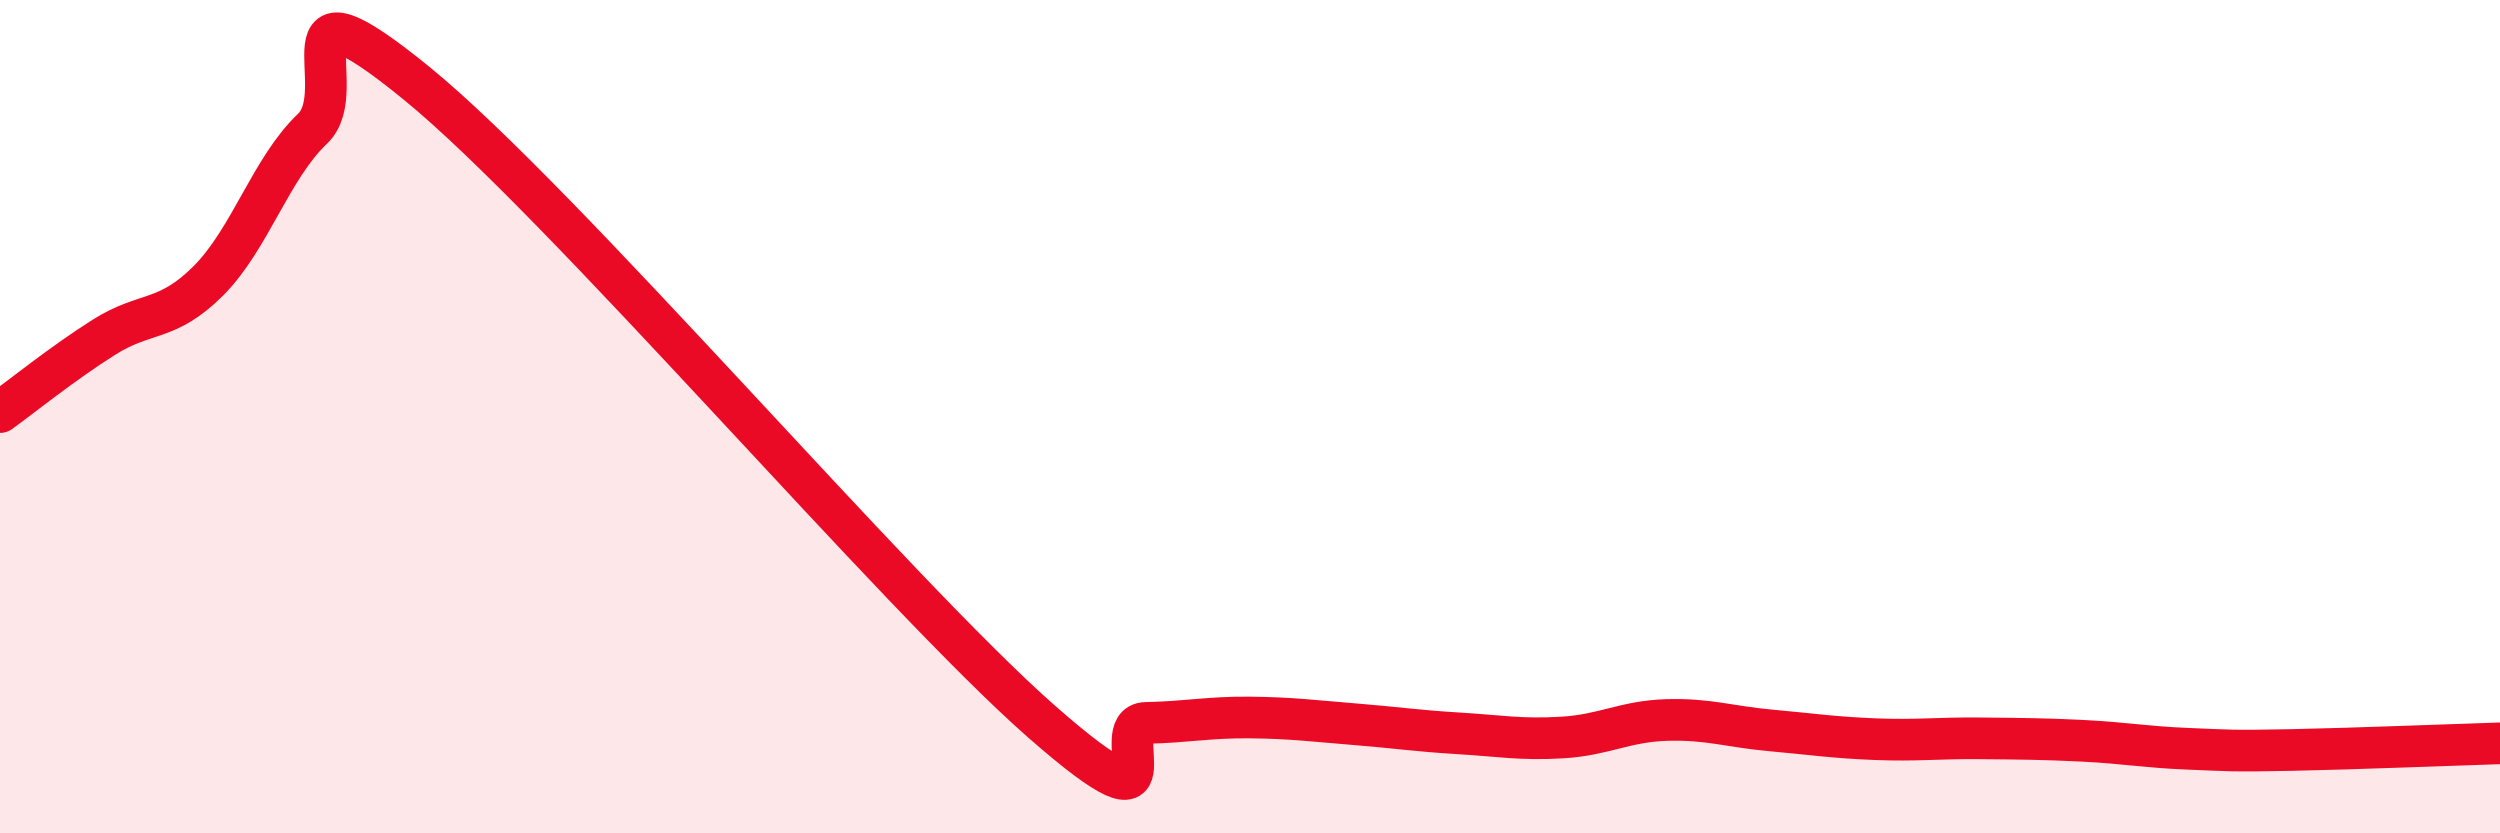 
    <svg width="60" height="20" viewBox="0 0 60 20" xmlns="http://www.w3.org/2000/svg">
      <path
        d="M 0,9.89 C 0.5,9.53 1.5,8.72 2.5,8.09 C 3.5,7.46 4,7.74 5,6.74 C 6,5.74 6.5,4.04 7.5,3.09 C 8.5,2.14 6.5,-0.85 10,2 C 13.5,4.85 21.5,14.25 25,17.32 C 28.5,20.39 26.5,17.37 27.5,17.35 C 28.5,17.33 29,17.21 30,17.22 C 31,17.23 31.5,17.3 32.5,17.38 C 33.5,17.46 34,17.54 35,17.6 C 36,17.66 36.5,17.76 37.5,17.7 C 38.5,17.64 39,17.31 40,17.28 C 41,17.25 41.5,17.44 42.5,17.53 C 43.5,17.62 44,17.7 45,17.74 C 46,17.78 46.5,17.71 47.5,17.72 C 48.5,17.73 49,17.73 50,17.78 C 51,17.83 51.5,17.93 52.5,17.97 C 53.5,18.01 53.5,18.03 55,18 C 56.5,17.97 59,17.87 60,17.84L60 20L0 20Z"
        fill="#EB0A25"
        opacity="0.1"
        stroke-linecap="round"
        stroke-linejoin="round"
      />
      <path
        d="M 0,9.89 C 0.5,9.53 1.5,8.72 2.5,8.09 C 3.5,7.46 4,7.74 5,6.74 C 6,5.74 6.5,4.04 7.5,3.09 C 8.5,2.14 6.5,-0.85 10,2 C 13.5,4.85 21.5,14.25 25,17.32 C 28.5,20.39 26.5,17.37 27.5,17.35 C 28.5,17.33 29,17.21 30,17.22 C 31,17.23 31.5,17.3 32.5,17.38 C 33.5,17.46 34,17.54 35,17.6 C 36,17.66 36.5,17.76 37.5,17.7 C 38.5,17.64 39,17.31 40,17.28 C 41,17.25 41.5,17.44 42.5,17.53 C 43.5,17.62 44,17.7 45,17.74 C 46,17.78 46.5,17.71 47.5,17.72 C 48.5,17.73 49,17.73 50,17.78 C 51,17.83 51.5,17.93 52.5,17.97 C 53.5,18.01 53.5,18.03 55,18 C 56.5,17.97 59,17.87 60,17.84"
        stroke="#EB0A25"
        stroke-width="1"
        fill="none"
        stroke-linecap="round"
        stroke-linejoin="round"
      />
    </svg>
  